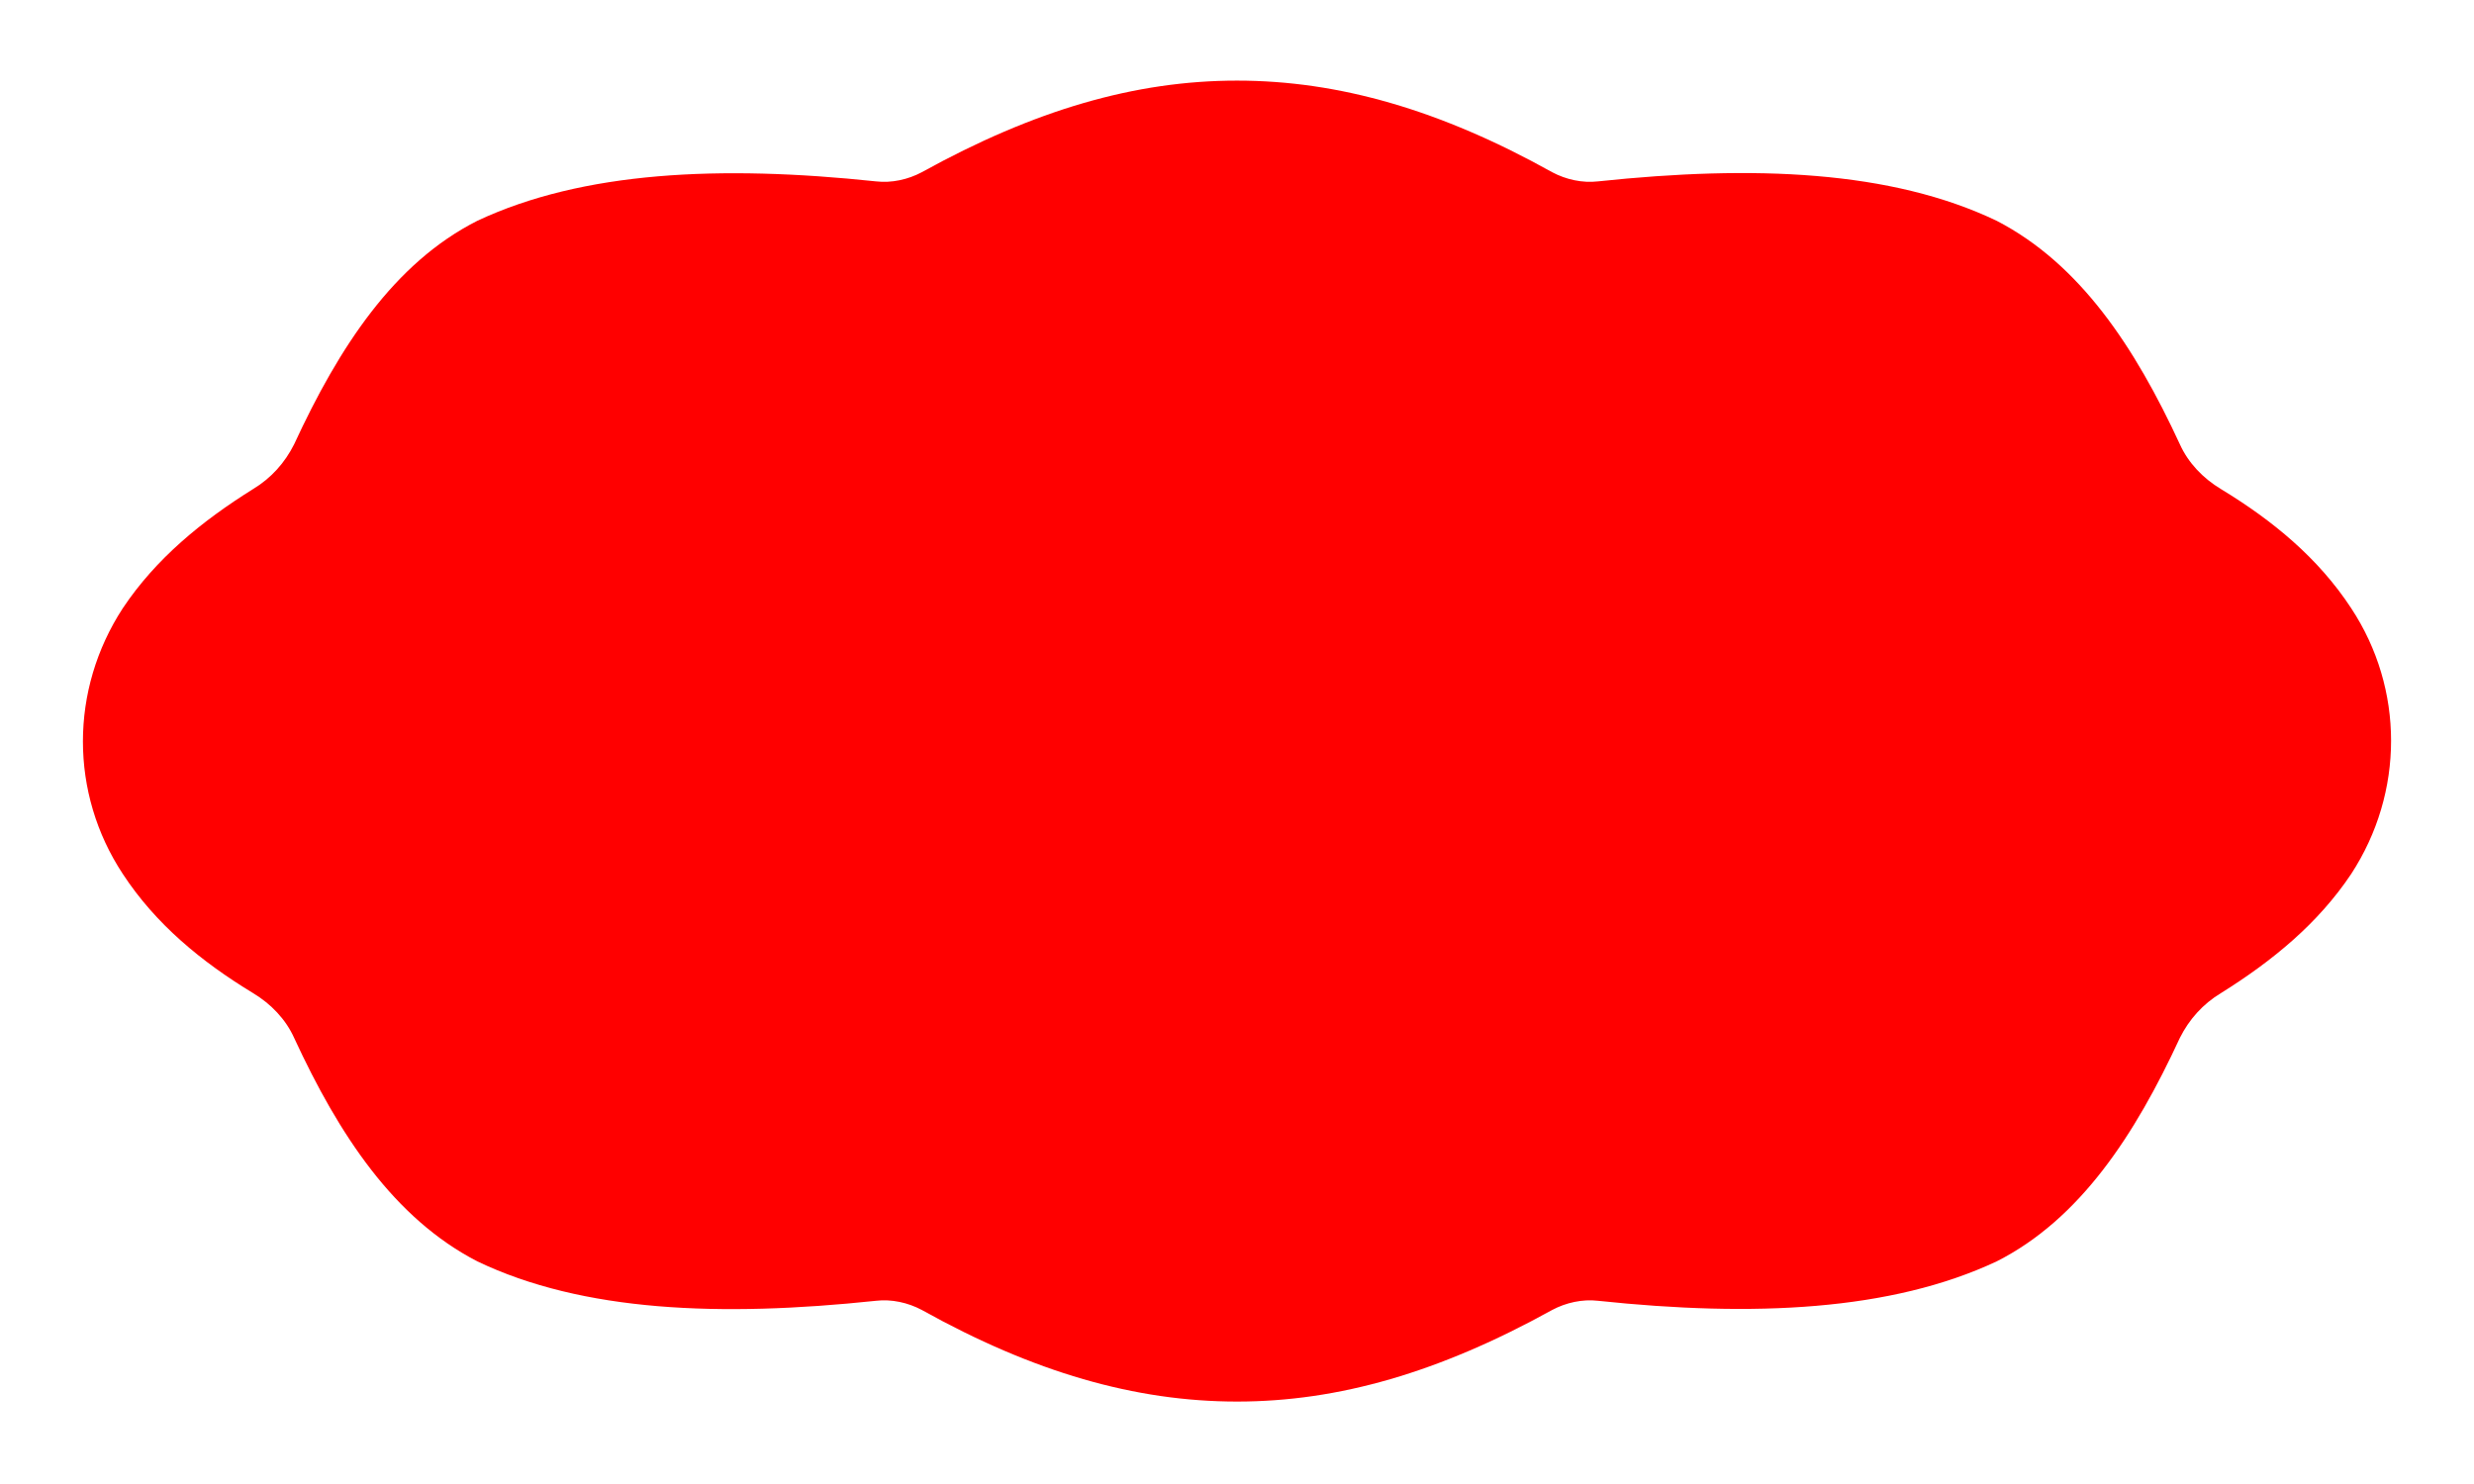 <?xml version="1.0" encoding="utf-8"?>
<!-- Generator: Adobe Illustrator 25.2.3, SVG Export Plug-In . SVG Version: 6.00 Build 0)  -->
<svg version="1.1" id="Guides" xmlns="http://www.w3.org/2000/svg" xmlns:xlink="http://www.w3.org/1999/xlink" x="0px" y="0px"
	 viewBox="0 0 270 162" style="enable-background:new 0 0 270 162;" xml:space="preserve">
<style type="text/css">
	.st0{fill:#FF0000;}
</style>
<path class="st0" d="M100.6,143c-1.5-0.8-3.3-1.2-5-1c-17,1.8-32,1.2-43.5-4.3c-9.1-4.7-15.1-13.8-20-24.4c-0.9-2-2.5-3.7-4.5-4.9
	c-5.6-3.4-10.6-7.5-14.2-13c-5.8-8.8-5.8-20.1,0-29c3.6-5.4,8.6-9.5,14.2-13c2-1.2,3.5-2.9,4.5-4.9C37,37.9,43,28.7,52.1,24.1
	c11.5-5.4,26.5-6.1,43.5-4.3c1.7,0.2,3.5-0.2,5-1c12.3-6.8,23.3-10,34.4-10s22.2,3.2,34.4,10c1.5,0.8,3.3,1.2,5,1
	c17-1.8,32-1.2,43.5,4.3c9.1,4.7,15.1,13.8,20,24.4c0.9,2,2.5,3.7,4.5,4.9c5.6,3.4,10.6,7.5,14.2,13c5.8,8.8,5.8,20.1,0,29
	c-3.6,5.4-8.6,9.5-14.2,13c-2,1.2-3.5,2.9-4.5,4.9c-4.9,10.6-10.9,19.8-20,24.4c-11.5,5.4-26.5,6.1-43.5,4.3c-1.7-0.2-3.5,0.2-5,1
	c-12.3,6.8-23.3,10-34.4,10S112.8,149.8,100.6,143z"/>
</svg>
